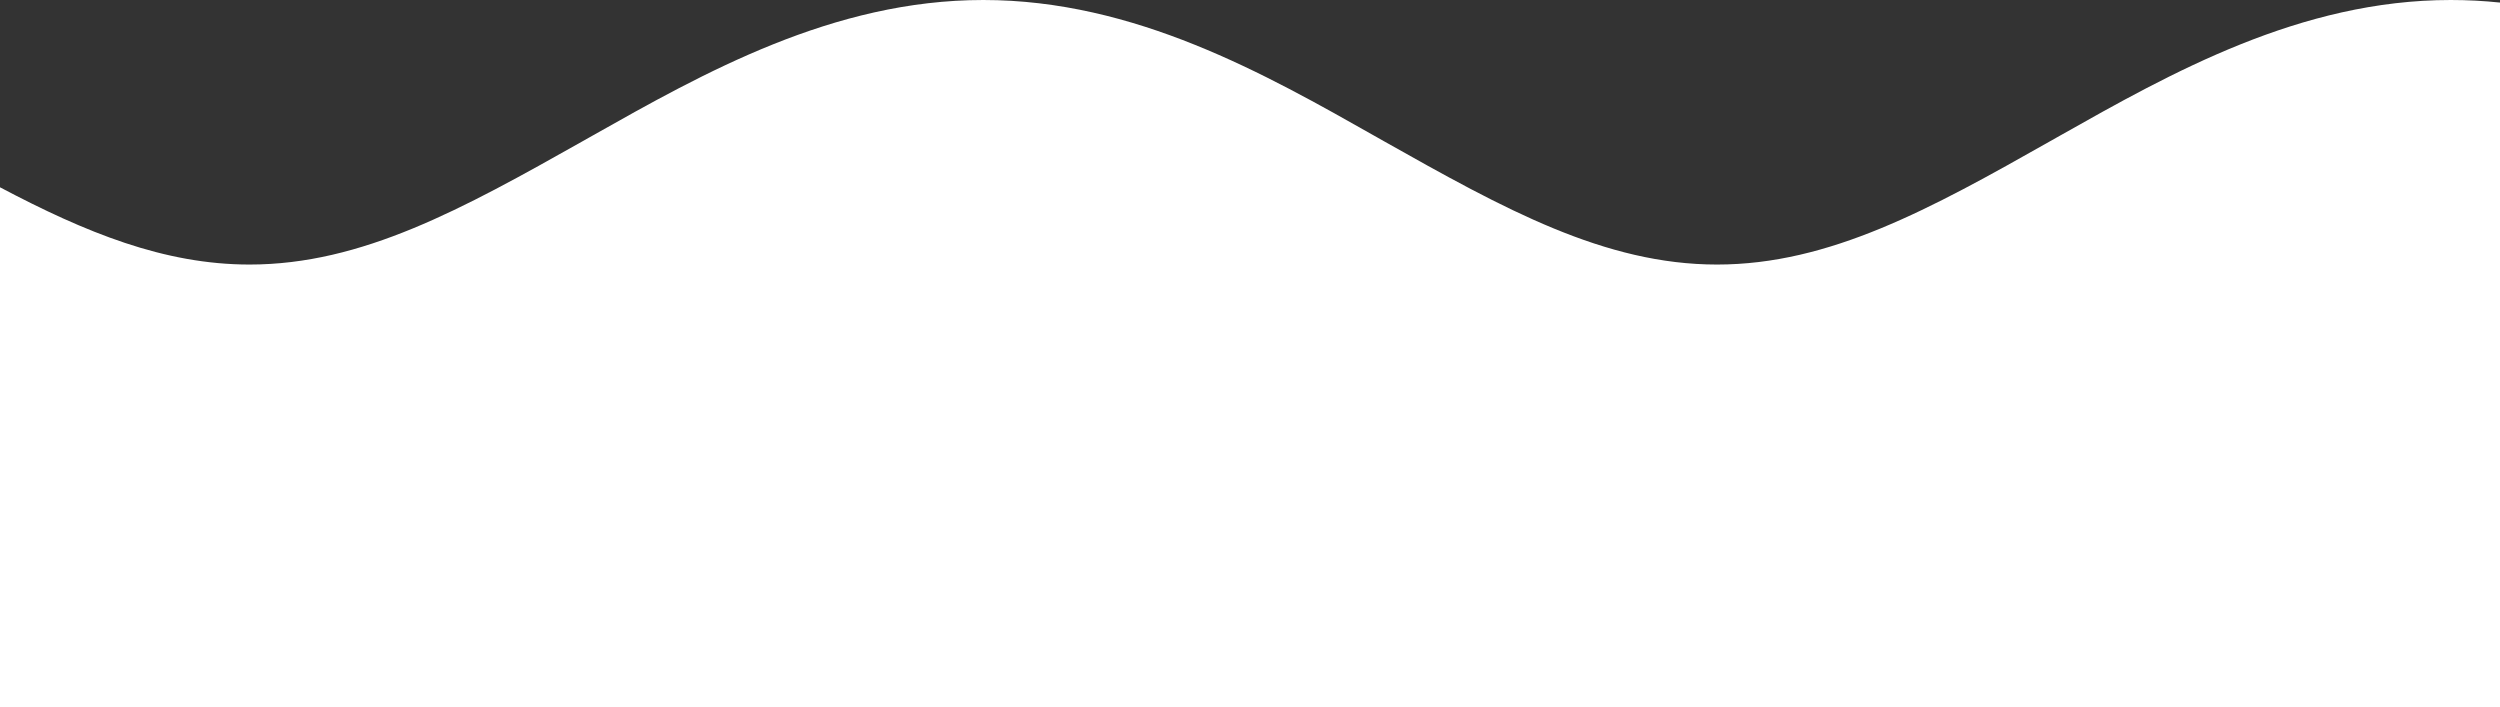 <svg width="1410" height="399" viewBox="0 0 1410 399" fill="none" xmlns="http://www.w3.org/2000/svg">
<rect x="0" y="0" width="1410" height="399" fill="#333333" stroke="none"/>
<g clip-path="url(#clip0_1_2)">
<path d="M0 105.631V399H1410V1.447C1400.89 0.503 1391.64 0 1382.24 0C1297.39 0 1224.64 41.058 1161.6 76.641L1161.53 76.681C1159.82 77.647 1158.11 78.609 1156.42 79.566L1156.39 79.583L1156.36 79.6C1088.67 117.926 1031.84 149.205 968.41 149.205C904.99 149.205 848.493 117.957 780.42 79.575C779.117 78.837 777.81 78.097 776.499 77.354C713.323 41.56 639.971 0 554.579 0C469.727 0 396.982 41.058 333.937 76.641C332.202 77.621 330.474 78.596 328.754 79.566C260.673 117.952 204.173 149.205 140.747 149.205C92.539 149.205 48.332 131.15 0 105.631Z" fill="#FFFFFF"/>
</g>
<defs>
<clipPath id="clip0_1_2">
<rect width="1410" height="399" fill="white"/>
</clipPath>
</defs>
</svg>
